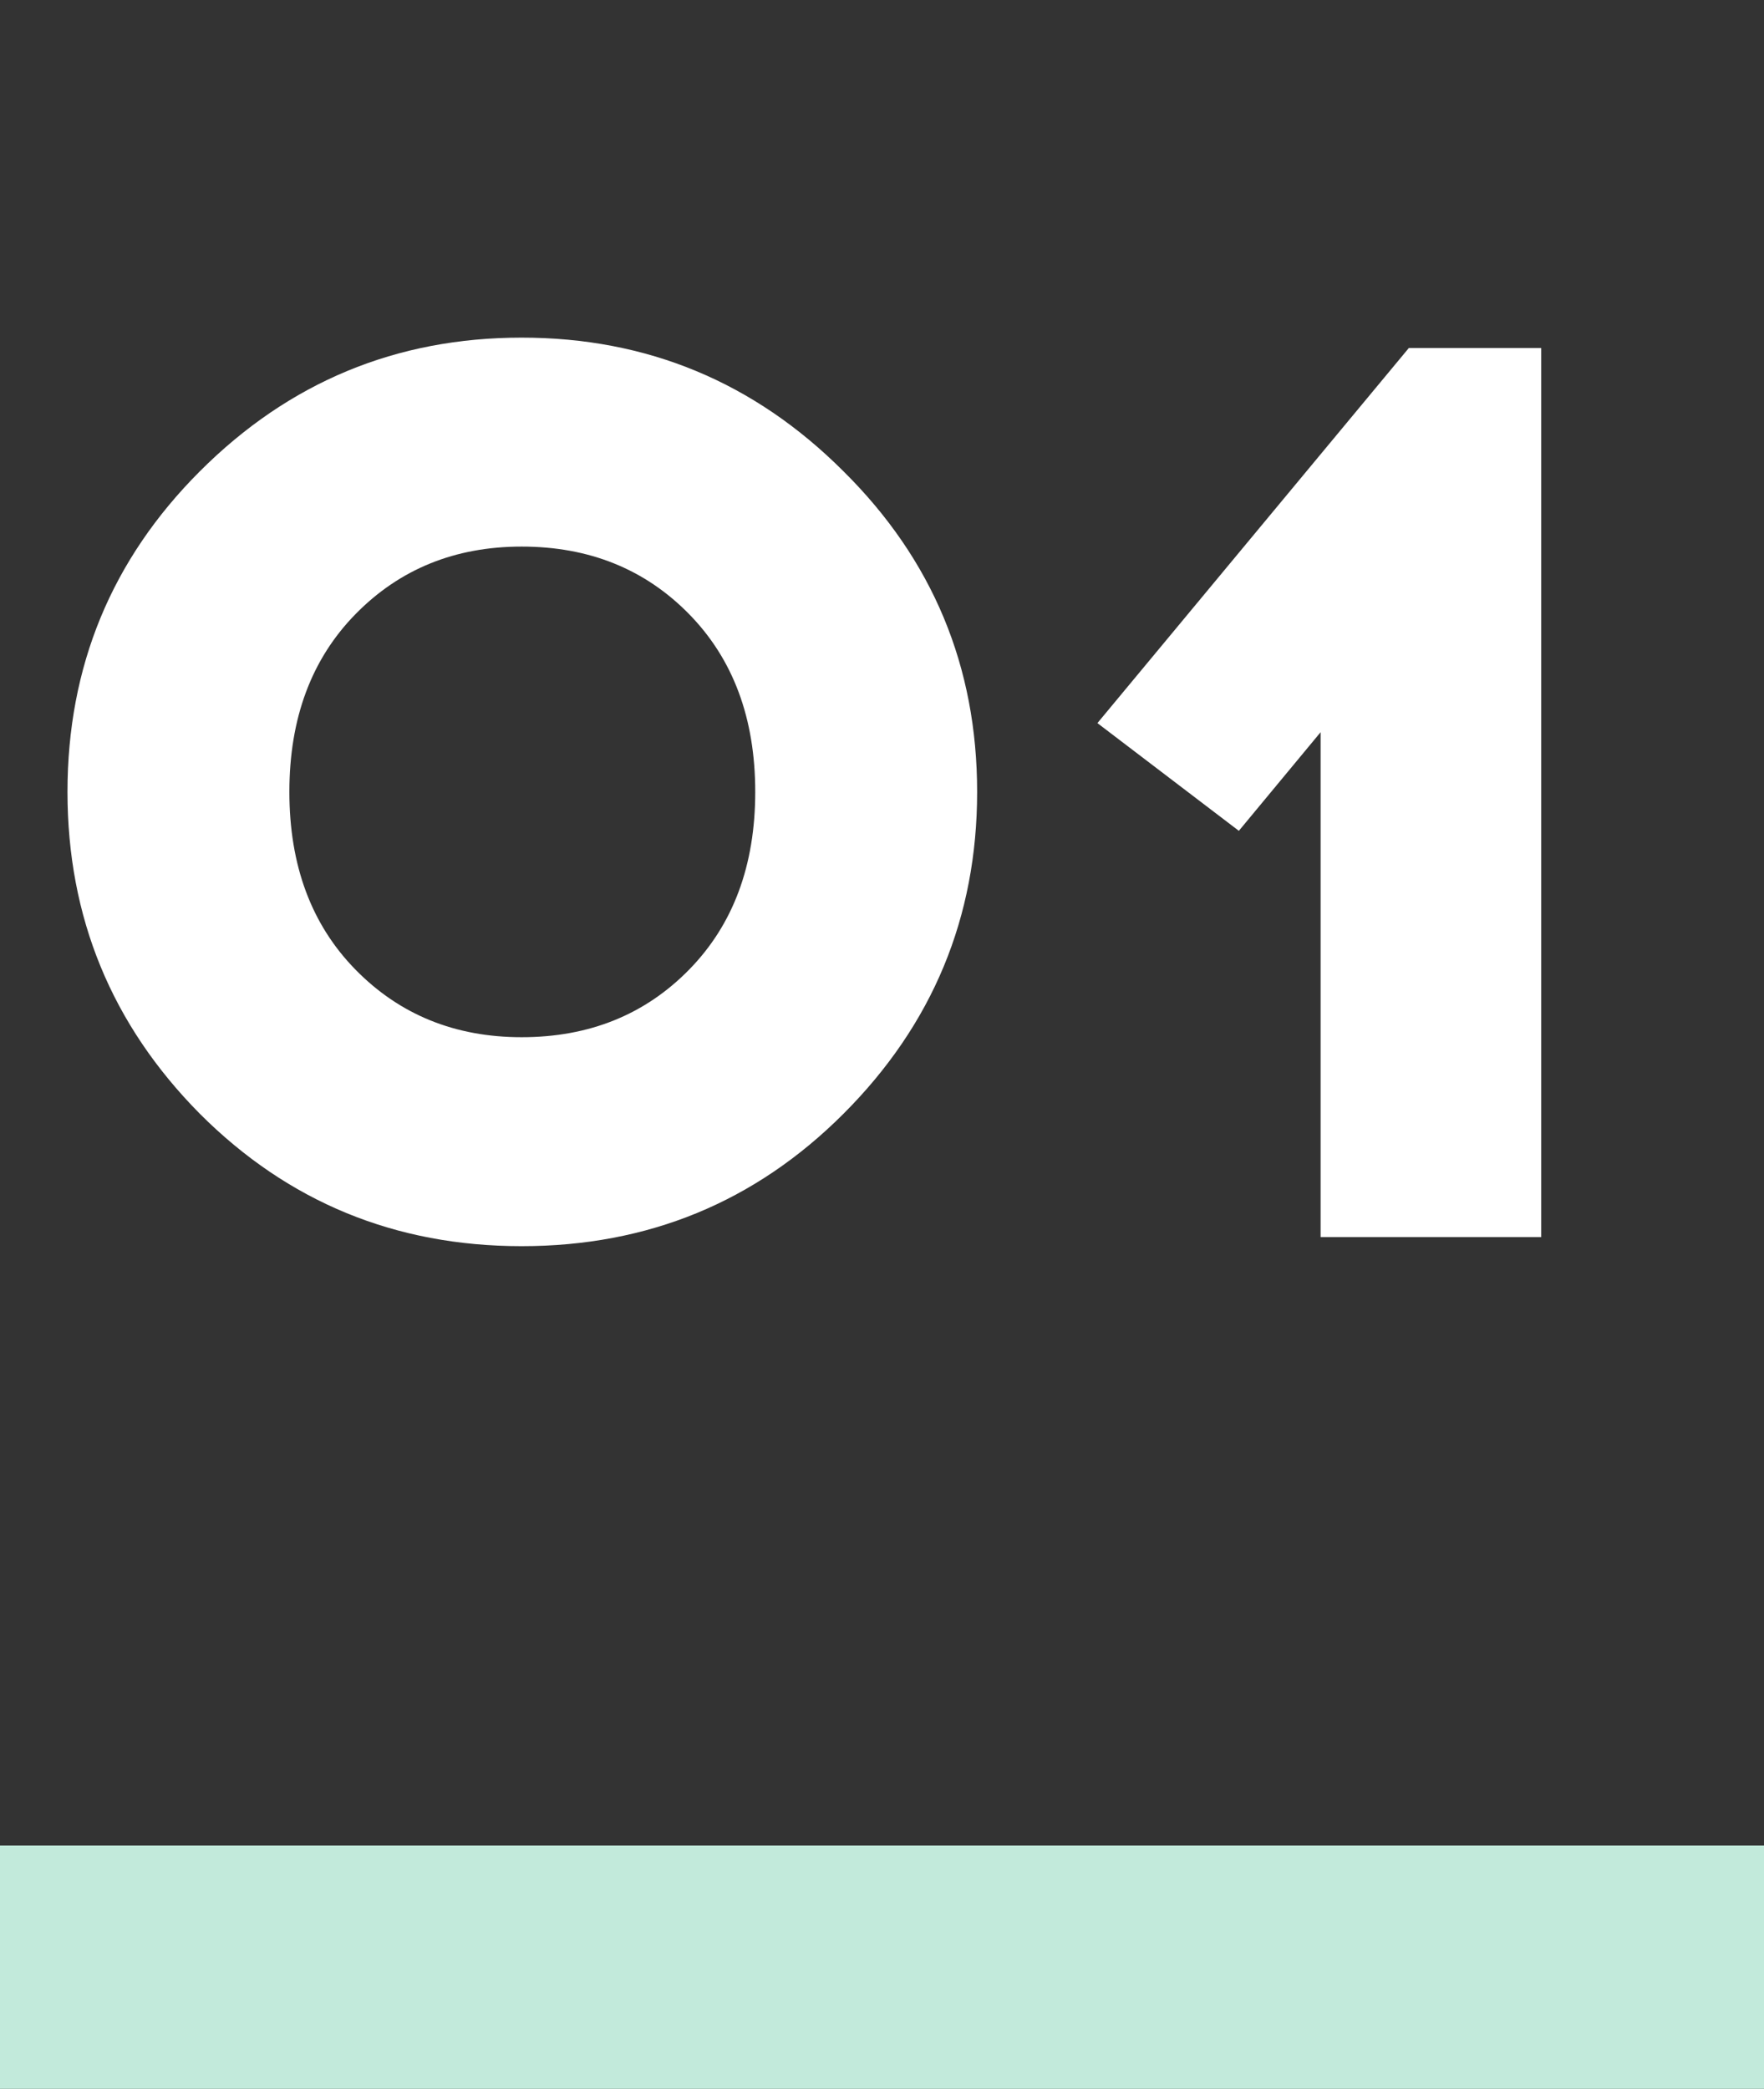 <?xml version="1.0" encoding="UTF-8"?> <svg xmlns="http://www.w3.org/2000/svg" width="87" height="103" viewBox="0 0 87 103" fill="none"><rect x="0" y="0" width="87" height="103" fill="#333333" stroke="none"/> <path d="M9.856 23.24C14.251 18.845 19.541 16.648 25.728 16.648C31.915 16.648 37.205 18.845 41.6 23.24C45.995 27.592 48.192 32.861 48.192 39.048C48.192 45.235 45.995 50.525 41.6 54.92C37.248 59.272 31.957 61.448 25.728 61.448C19.499 61.448 14.208 59.272 9.856 54.92C5.504 50.525 3.328 45.235 3.328 39.048C3.328 32.861 5.504 27.592 9.856 23.24ZM25.728 26.952C22.443 26.952 19.712 28.061 17.536 30.28C15.36 32.499 14.272 35.421 14.272 39.048C14.272 42.675 15.36 45.597 17.536 47.816C19.712 50.035 22.443 51.144 25.728 51.144C29.056 51.144 31.808 50.035 33.984 47.816C36.16 45.597 37.248 42.675 37.248 39.048C37.248 35.421 36.16 32.499 33.984 30.28C31.808 28.061 29.056 26.952 25.728 26.952ZM76.012 61H65.132V36.104L61.1 40.968L54.124 35.656L69.484 17.16H76.012V61Z" fill="white"></path> <rect y="91" width="87" height="12" fill="#C2EADB"></rect> </svg> 